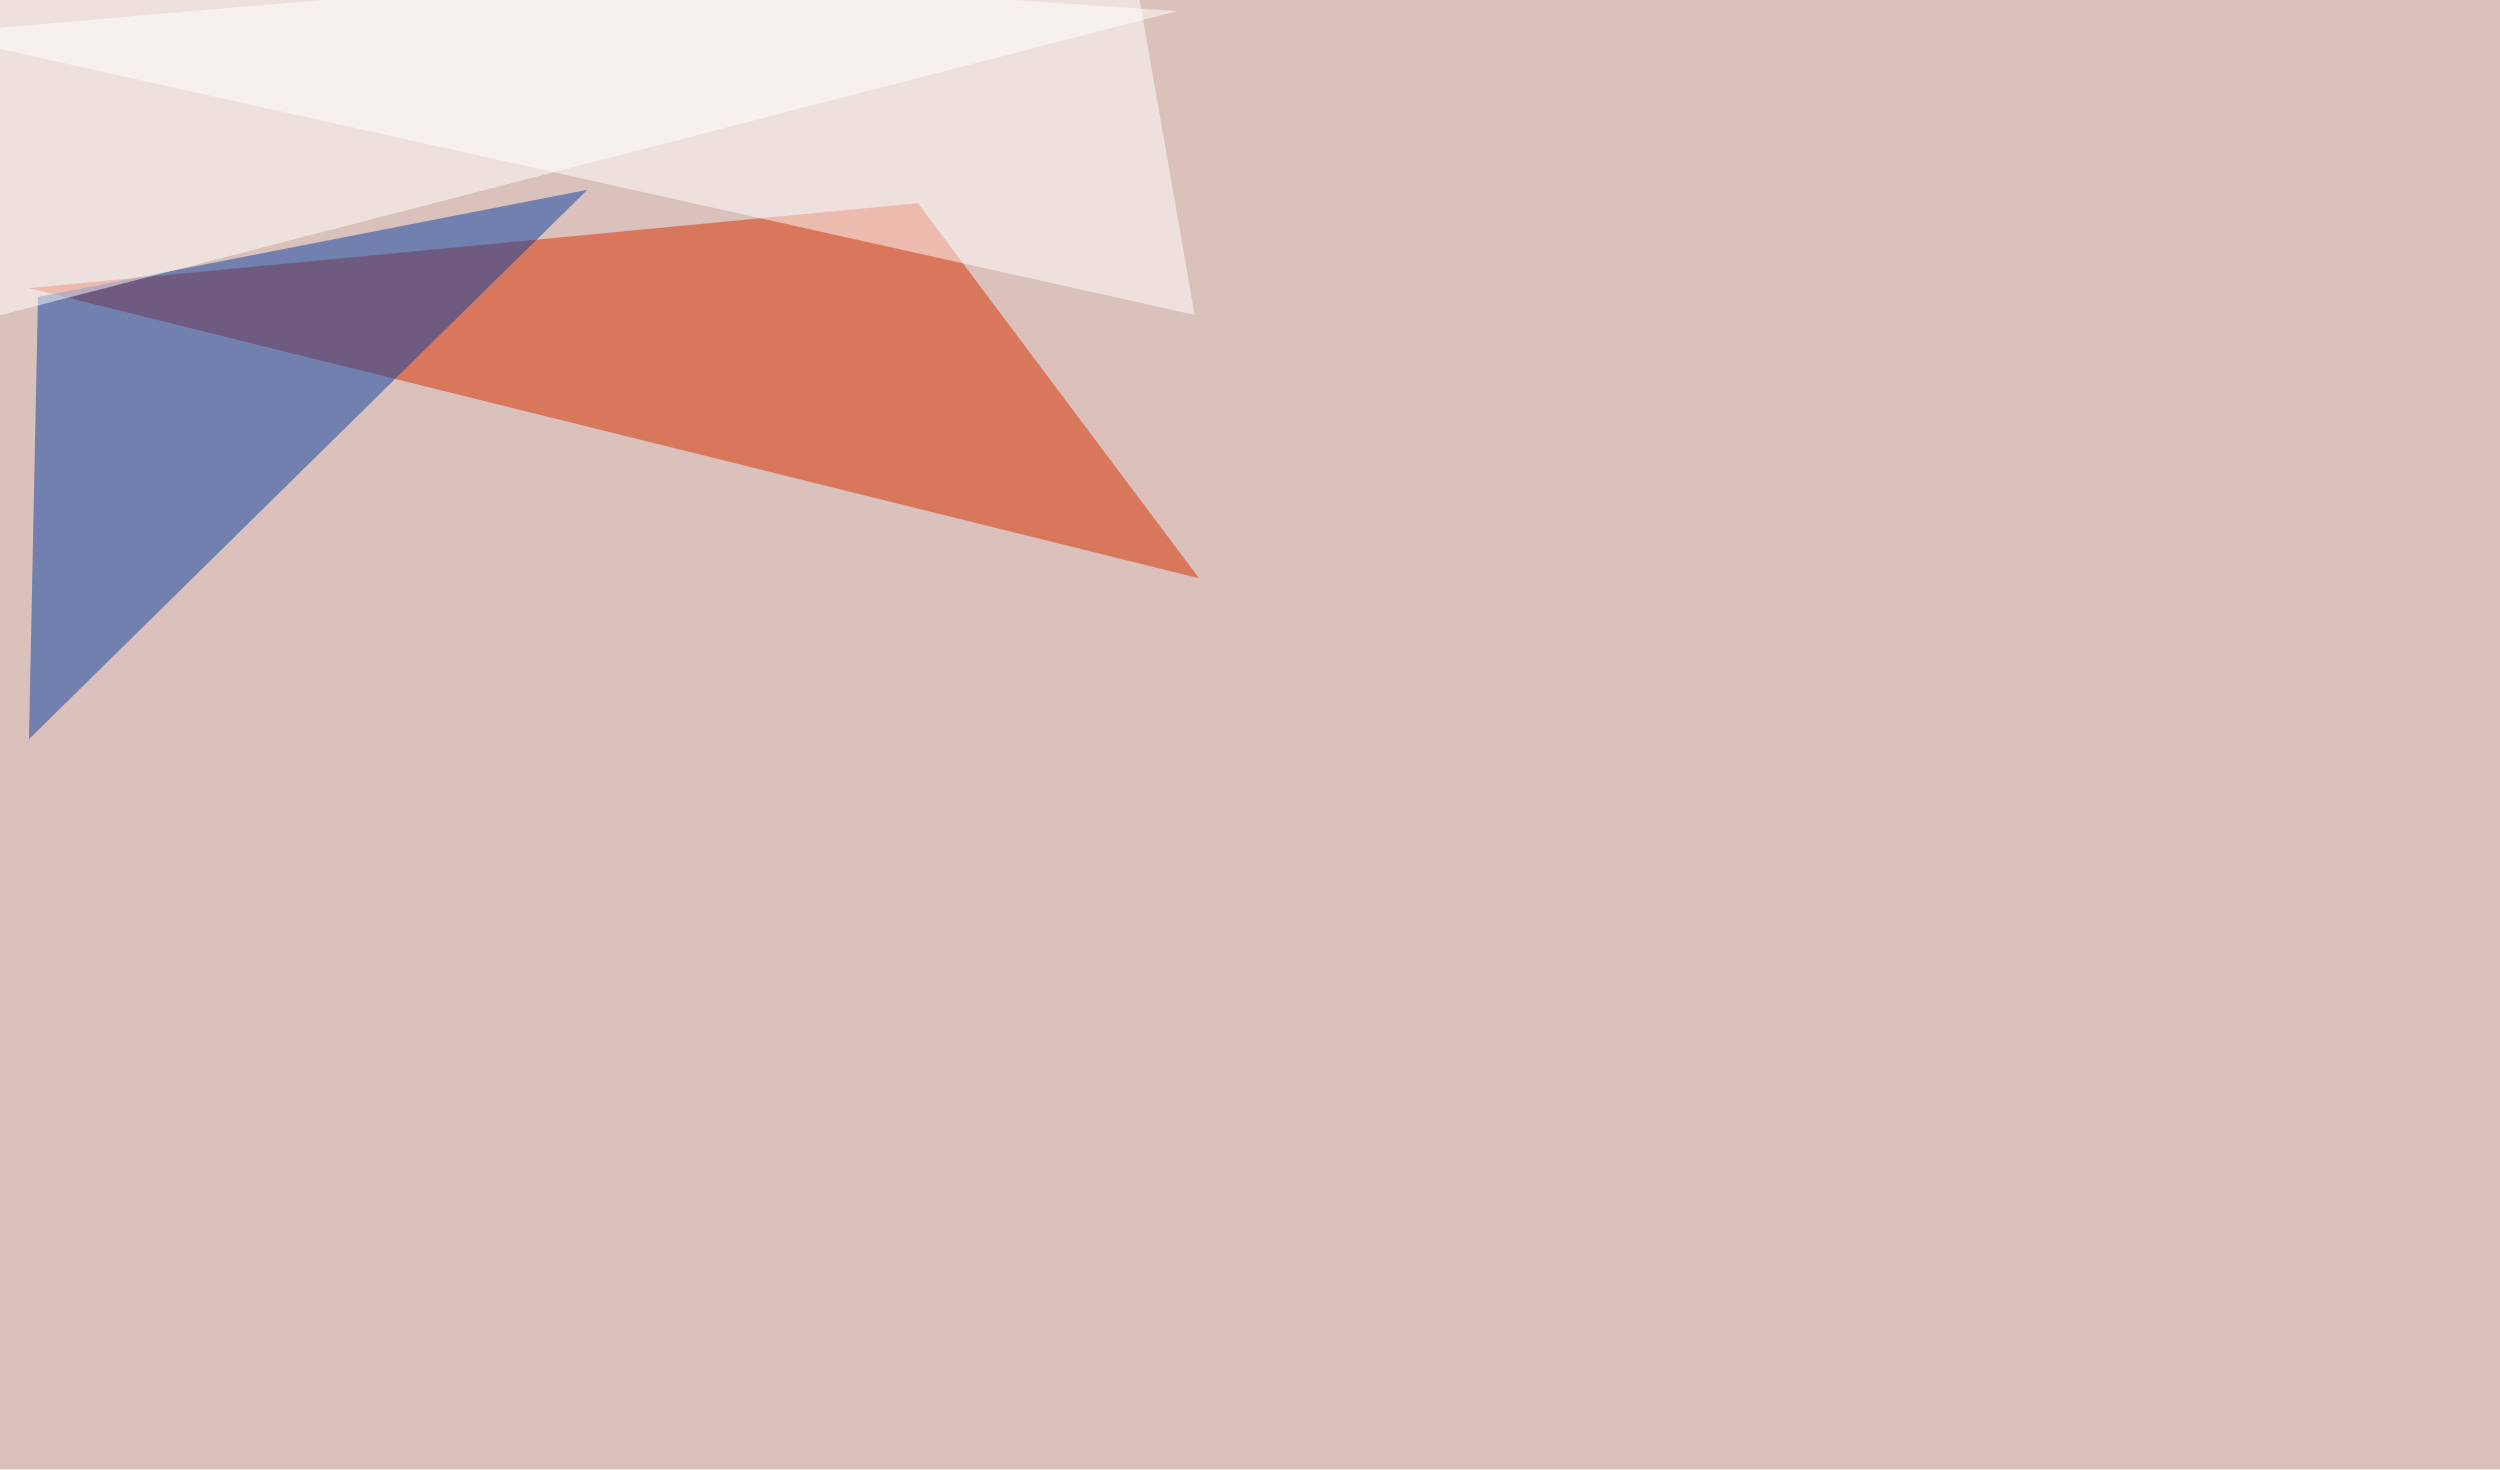 <svg xmlns="http://www.w3.org/2000/svg" width="1640" height="964" ><filter id="a"><feGaussianBlur stdDeviation="55"/></filter><rect width="100%" height="100%" fill="#dbc1bb"/><g filter="url(#a)"><g fill-opacity=".5"><path fill="#d82f00" d="M19 189l767.6 190.4-184.5-246.1z"/><path fill="#0841a4" d="M19 484.9l366.3-360.4-360.4 70.3z"/><path fill="#fff" d="M739.7-45.4l44 252L-45.4 22z"/><path fill="#fff" d="M772 7.3L-4.4-45.4l-5.9 254.9z"/></g></g></svg>